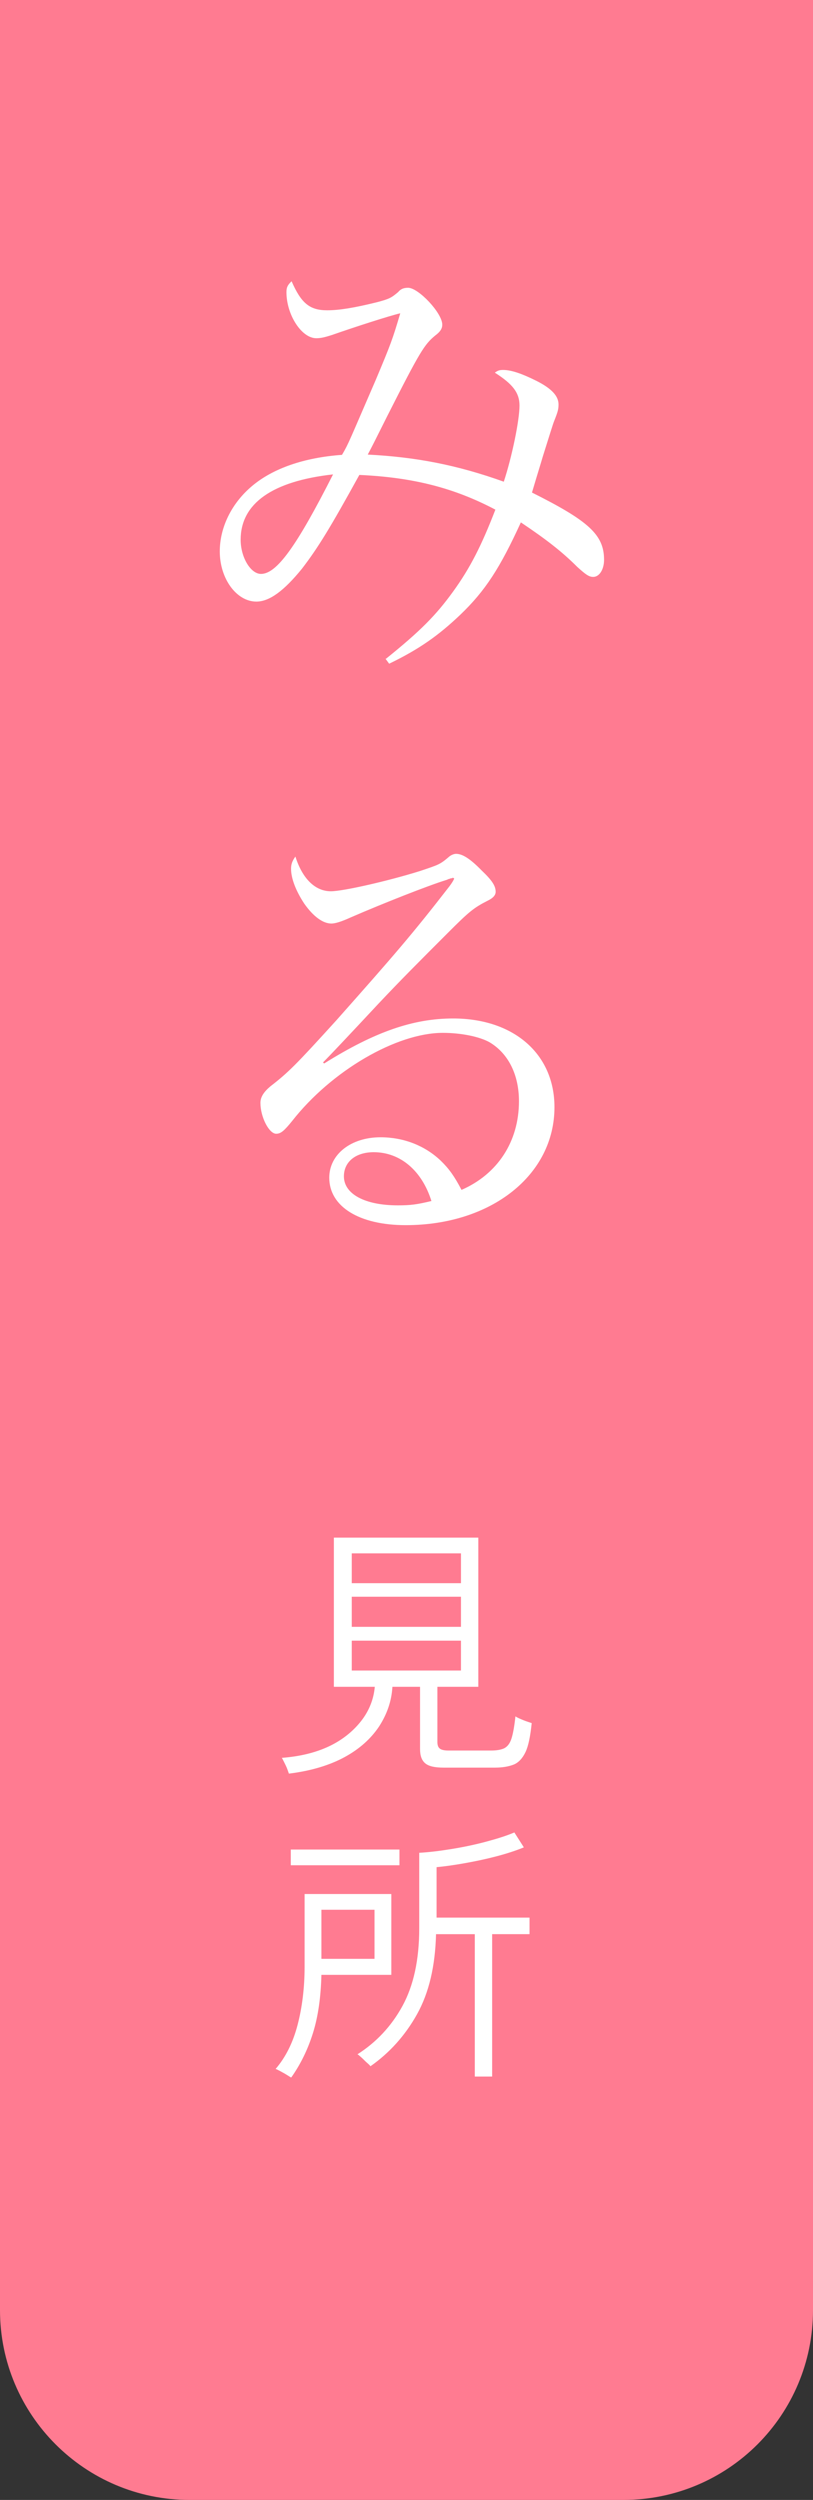 <?xml version="1.0" encoding="UTF-8"?>
<svg id="_レイヤー_2" data-name="レイヤー 2" xmlns="http://www.w3.org/2000/svg" viewBox="0 0 30 92.17">
  <rect x="0" y="0" width="30" height="92.17" fill="#333333" stroke="none"/>
  <defs>
    <style>
      .cls-1 {
        fill: #fff;
      }

      .cls-2 {
        fill: #ff7b91;
      }
    </style>
  </defs>
  <g id="bg">
    <g>
      <path class="cls-2" d="M30,0v85.17c0,3.87-3.13,7-7,7H7C3.13,92.17,0,89.03,0,85.17V0s30,0,30,0Z"/>
      <g>
        <path class="cls-1" d="M14.24,24.29c1.28-1.03,1.85-1.61,2.48-2.48.63-.87,1.05-1.7,1.56-3.02-1.52-.8-3.03-1.19-5.02-1.28-1.07,1.94-1.52,2.68-2.12,3.46-.65.8-1.19,1.21-1.68,1.21-.73,0-1.35-.84-1.35-1.85,0-.89.44-1.78,1.19-2.41.77-.65,1.92-1.05,3.32-1.15.25-.42.28-.54,1.24-2.75.56-1.33.63-1.52.91-2.47-.42.1-1.63.49-2.52.8-.28.09-.42.12-.58.12-.54,0-1.1-.86-1.1-1.7,0-.17.04-.26.19-.4.35.8.66,1.07,1.31,1.07.45,0,1-.09,1.85-.3.45-.12.52-.16.77-.37.1-.12.21-.16.37-.16.38,0,1.26.93,1.26,1.36,0,.14-.07.26-.26.4-.4.33-.56.58-1.77,2.97-.47.94-.54,1.08-.72,1.42,1.77.09,3.29.38,5.02,1,.3-.91.58-2.26.58-2.81,0-.47-.25-.79-.91-1.21.12-.09.19-.1.31-.1.3,0,.7.14,1.22.4.56.28.82.56.82.87,0,.17-.02.26-.16.61-.05.12-.16.49-.42,1.31-.09.31-.16.52-.4,1.33,2.1,1.05,2.66,1.56,2.66,2.48,0,.35-.17.63-.4.63-.16,0-.28-.09-.59-.37-.56-.56-1.14-1.01-2.08-1.64-.77,1.68-1.31,2.52-2.24,3.41-.79.75-1.5,1.26-2.62,1.8l-.14-.19ZM8.88,19.9c0,.65.37,1.26.75,1.26.58,0,1.31-1.01,2.66-3.67-2.24.25-3.41,1.07-3.41,2.41Z"/>
        <path class="cls-1" d="M16.48,32.44c-.68.21-2.33.86-3.53,1.38-.35.16-.58.23-.72.23-.31,0-.66-.25-1-.73-.31-.47-.49-.93-.49-1.29,0-.16.04-.28.16-.45.26.82.73,1.28,1.31,1.28.45,0,2.12-.38,3.3-.75.68-.23.72-.23,1.08-.54.07-.05.16-.09.24-.09.23,0,.51.17.94.61.4.38.52.58.52.79,0,.12-.09.23-.3.33-.51.26-.68.4-1.45,1.17-1.1,1.1-1.75,1.75-2.57,2.62q-1.68,1.8-2.05,2.17l.04.04c1.87-1.17,3.29-1.66,4.76-1.66,2.24,0,3.74,1.31,3.74,3.27,0,2.5-2.33,4.35-5.49,4.35-1.71,0-2.82-.68-2.82-1.75,0-.86.8-1.49,1.89-1.49.86,0,1.64.31,2.22.86.31.3.51.58.77,1.08,1.33-.58,2.12-1.78,2.12-3.27,0-.96-.38-1.75-1.08-2.17-.37-.21-1.05-.35-1.73-.35-1.71,0-4.11,1.4-5.56,3.25-.3.37-.42.47-.59.47-.26,0-.58-.61-.58-1.14,0-.21.12-.4.37-.61.66-.51.94-.79,2.43-2.43,2.13-2.4,2.8-3.17,4.18-4.95q.14-.19.17-.28s-.04-.03-.05-.03c0,0-.02,0-.02.02h-.05s-.04.02-.09.03l-.09.04ZM13.79,42.48c-.66,0-1.1.35-1.1.89,0,.65.77,1.07,1.99,1.07.47,0,.7-.03,1.24-.16-.35-1.12-1.15-1.8-2.13-1.8Z"/>
      </g>
      <g>
        <path class="cls-1" d="M10.66,65.39s-.03-.09-.06-.17-.07-.16-.11-.24c-.04-.08-.07-.14-.09-.17.66-.05,1.24-.19,1.73-.42s.89-.55,1.19-.93c.3-.38.47-.81.51-1.27h-1.51v-5.5h5.33v5.5h-1.51v2.04c0,.11.03.19.08.23.05.05.16.08.32.08h1.59c.2,0,.36-.03.47-.08.12-.06.21-.17.27-.35.06-.18.11-.46.15-.83.07.05.17.09.29.14s.23.08.31.11c-.05.48-.12.84-.23,1.07s-.26.39-.44.46c-.18.07-.41.11-.68.11h-1.9c-.33,0-.55-.05-.68-.16s-.19-.28-.19-.53v-2.29h-1.02c-.03.53-.2,1.01-.49,1.46-.3.45-.72.83-1.27,1.13-.55.3-1.24.51-2.05.61ZM12.98,58.37h4.03v-1.1h-4.03v1.1ZM12.98,59.98h4.03v-1.11h-4.03v1.11ZM12.98,61.59h4.03v-1.1h-4.03v1.1Z"/>
        <path class="cls-1" d="M10.73,76.59s-.08-.05-.16-.1c-.08-.05-.16-.09-.23-.13-.08-.04-.13-.07-.17-.08.37-.43.64-.97.81-1.62.17-.65.26-1.37.26-2.15v-2.68h3.2v2.98h-2.58c-.02.82-.12,1.53-.31,2.14s-.46,1.16-.8,1.64ZM10.73,68.77v-.58h4.01v.58h-4.01ZM11.86,72.22h1.96v-1.81h-1.96v1.81ZM17.52,76.56v-5.25h-1.43c-.03,1.18-.26,2.16-.7,2.95-.44.79-1.02,1.43-1.72,1.92-.02-.03-.06-.07-.13-.13-.07-.06-.13-.13-.2-.19s-.12-.11-.15-.12c.69-.44,1.25-1.03,1.66-1.78.41-.75.62-1.7.62-2.87v-2.78c.37-.02.77-.07,1.2-.14s.86-.16,1.27-.27c.41-.11.76-.22,1.04-.34l.35.55c-.29.12-.63.23-1.01.33-.38.1-.76.18-1.15.25-.39.07-.74.12-1.06.15v1.86h3.43v.61h-1.38v5.25h-.62Z"/>
      </g>
    </g>
  </g>
</svg>